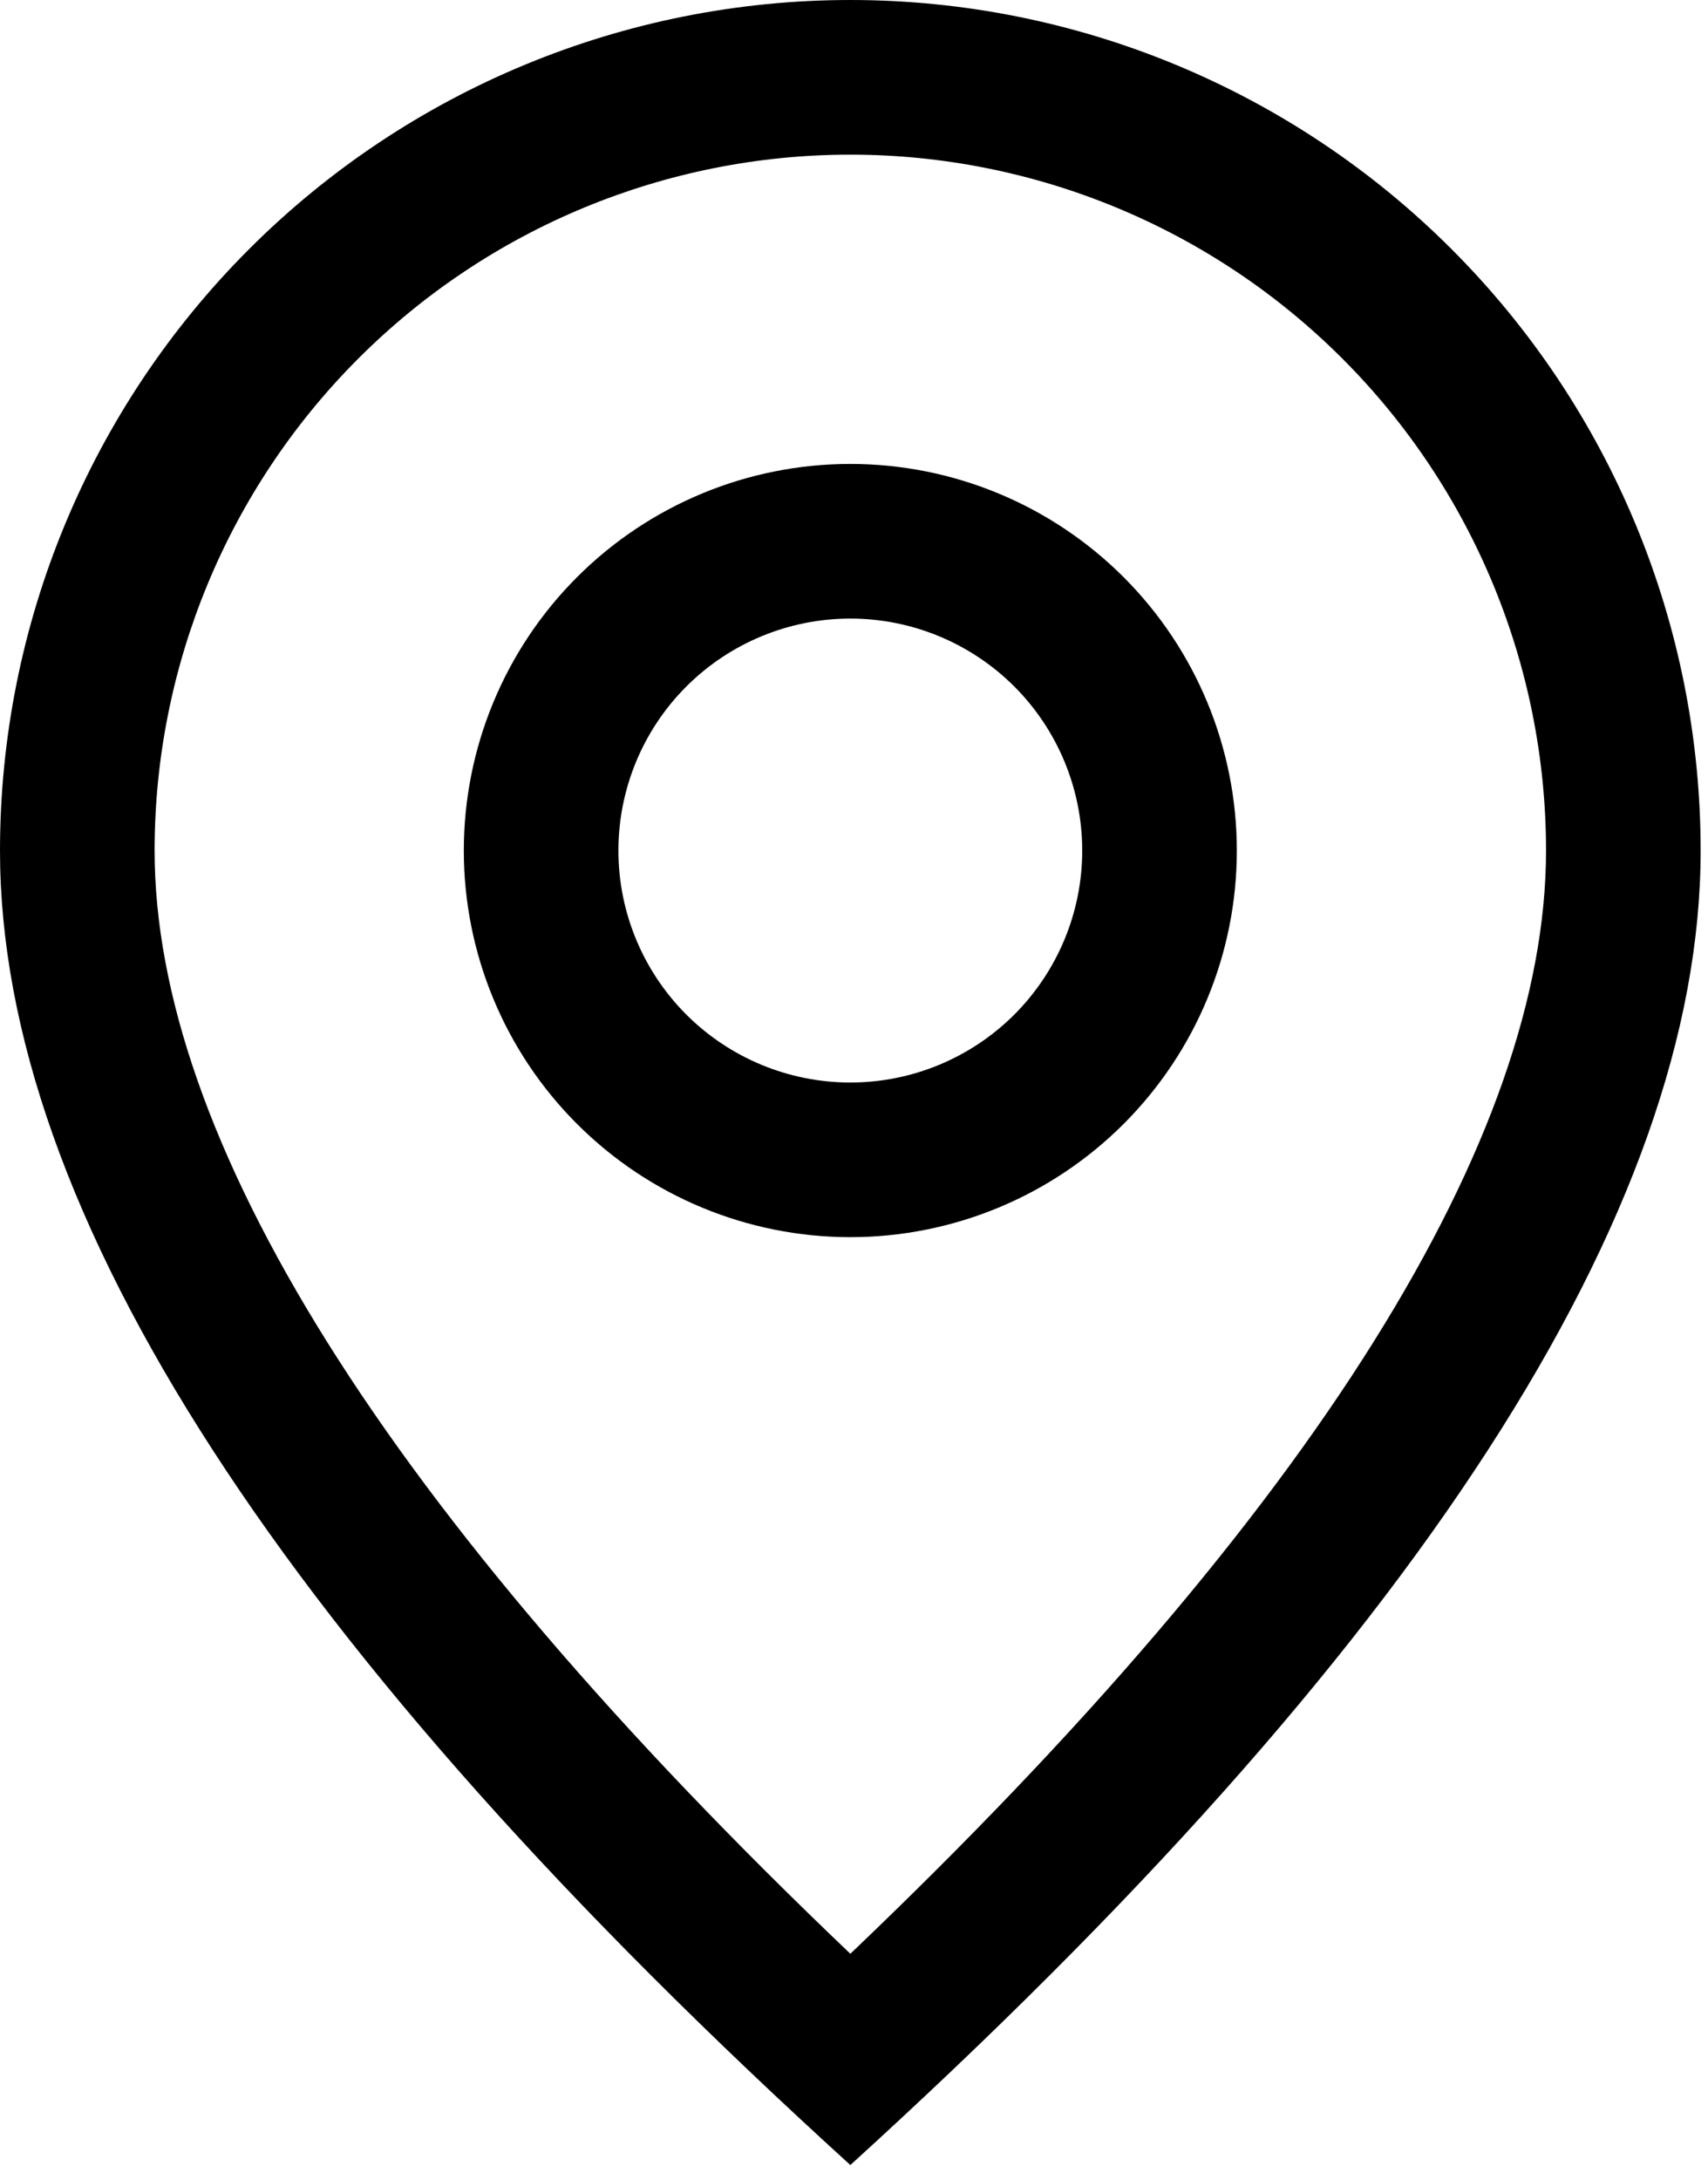 <svg width="29" height="37" viewBox="0 0 29 37" fill="none" xmlns="http://www.w3.org/2000/svg">
<path d="M26.25 14.438C26.25 11.305 25.006 8.3 22.79 6.085C20.575 3.87 17.57 2.625 14.438 2.625C11.305 2.625 8.3 3.87 6.085 6.085C3.87 8.3 2.625 11.305 2.625 14.438C2.625 19.283 6.502 25.599 14.438 33.164C22.373 25.599 26.25 19.283 26.25 14.438ZM14.438 36.75C4.812 28.001 0 20.562 0 14.438C0 10.608 1.521 6.936 4.229 4.229C6.936 1.521 10.608 0 14.438 0C18.267 0 21.939 1.521 24.646 4.229C27.354 6.936 28.875 10.608 28.875 14.438C28.875 20.562 24.063 28.001 14.438 36.75Z" fill="black"/>
<path d="M14.438 18.375C15.482 18.375 16.483 17.96 17.222 17.222C17.96 16.483 18.375 15.482 18.375 14.438C18.375 13.393 17.96 12.392 17.222 11.653C16.483 10.915 15.482 10.5 14.438 10.5C13.393 10.5 12.392 10.915 11.653 11.653C10.915 12.392 10.5 13.393 10.5 14.438C10.5 15.482 10.915 16.483 11.653 17.222C12.392 17.96 13.393 18.375 14.438 18.375ZM14.438 21C12.697 21 11.028 20.309 9.797 19.078C8.566 17.847 7.875 16.178 7.875 14.438C7.875 12.697 8.566 11.028 9.797 9.797C11.028 8.566 12.697 7.875 14.438 7.875C16.178 7.875 17.847 8.566 19.078 9.797C20.309 11.028 21 12.697 21 14.438C21 16.178 20.309 17.847 19.078 19.078C17.847 20.309 16.178 21 14.438 21Z" fill="black"/>
</svg>
